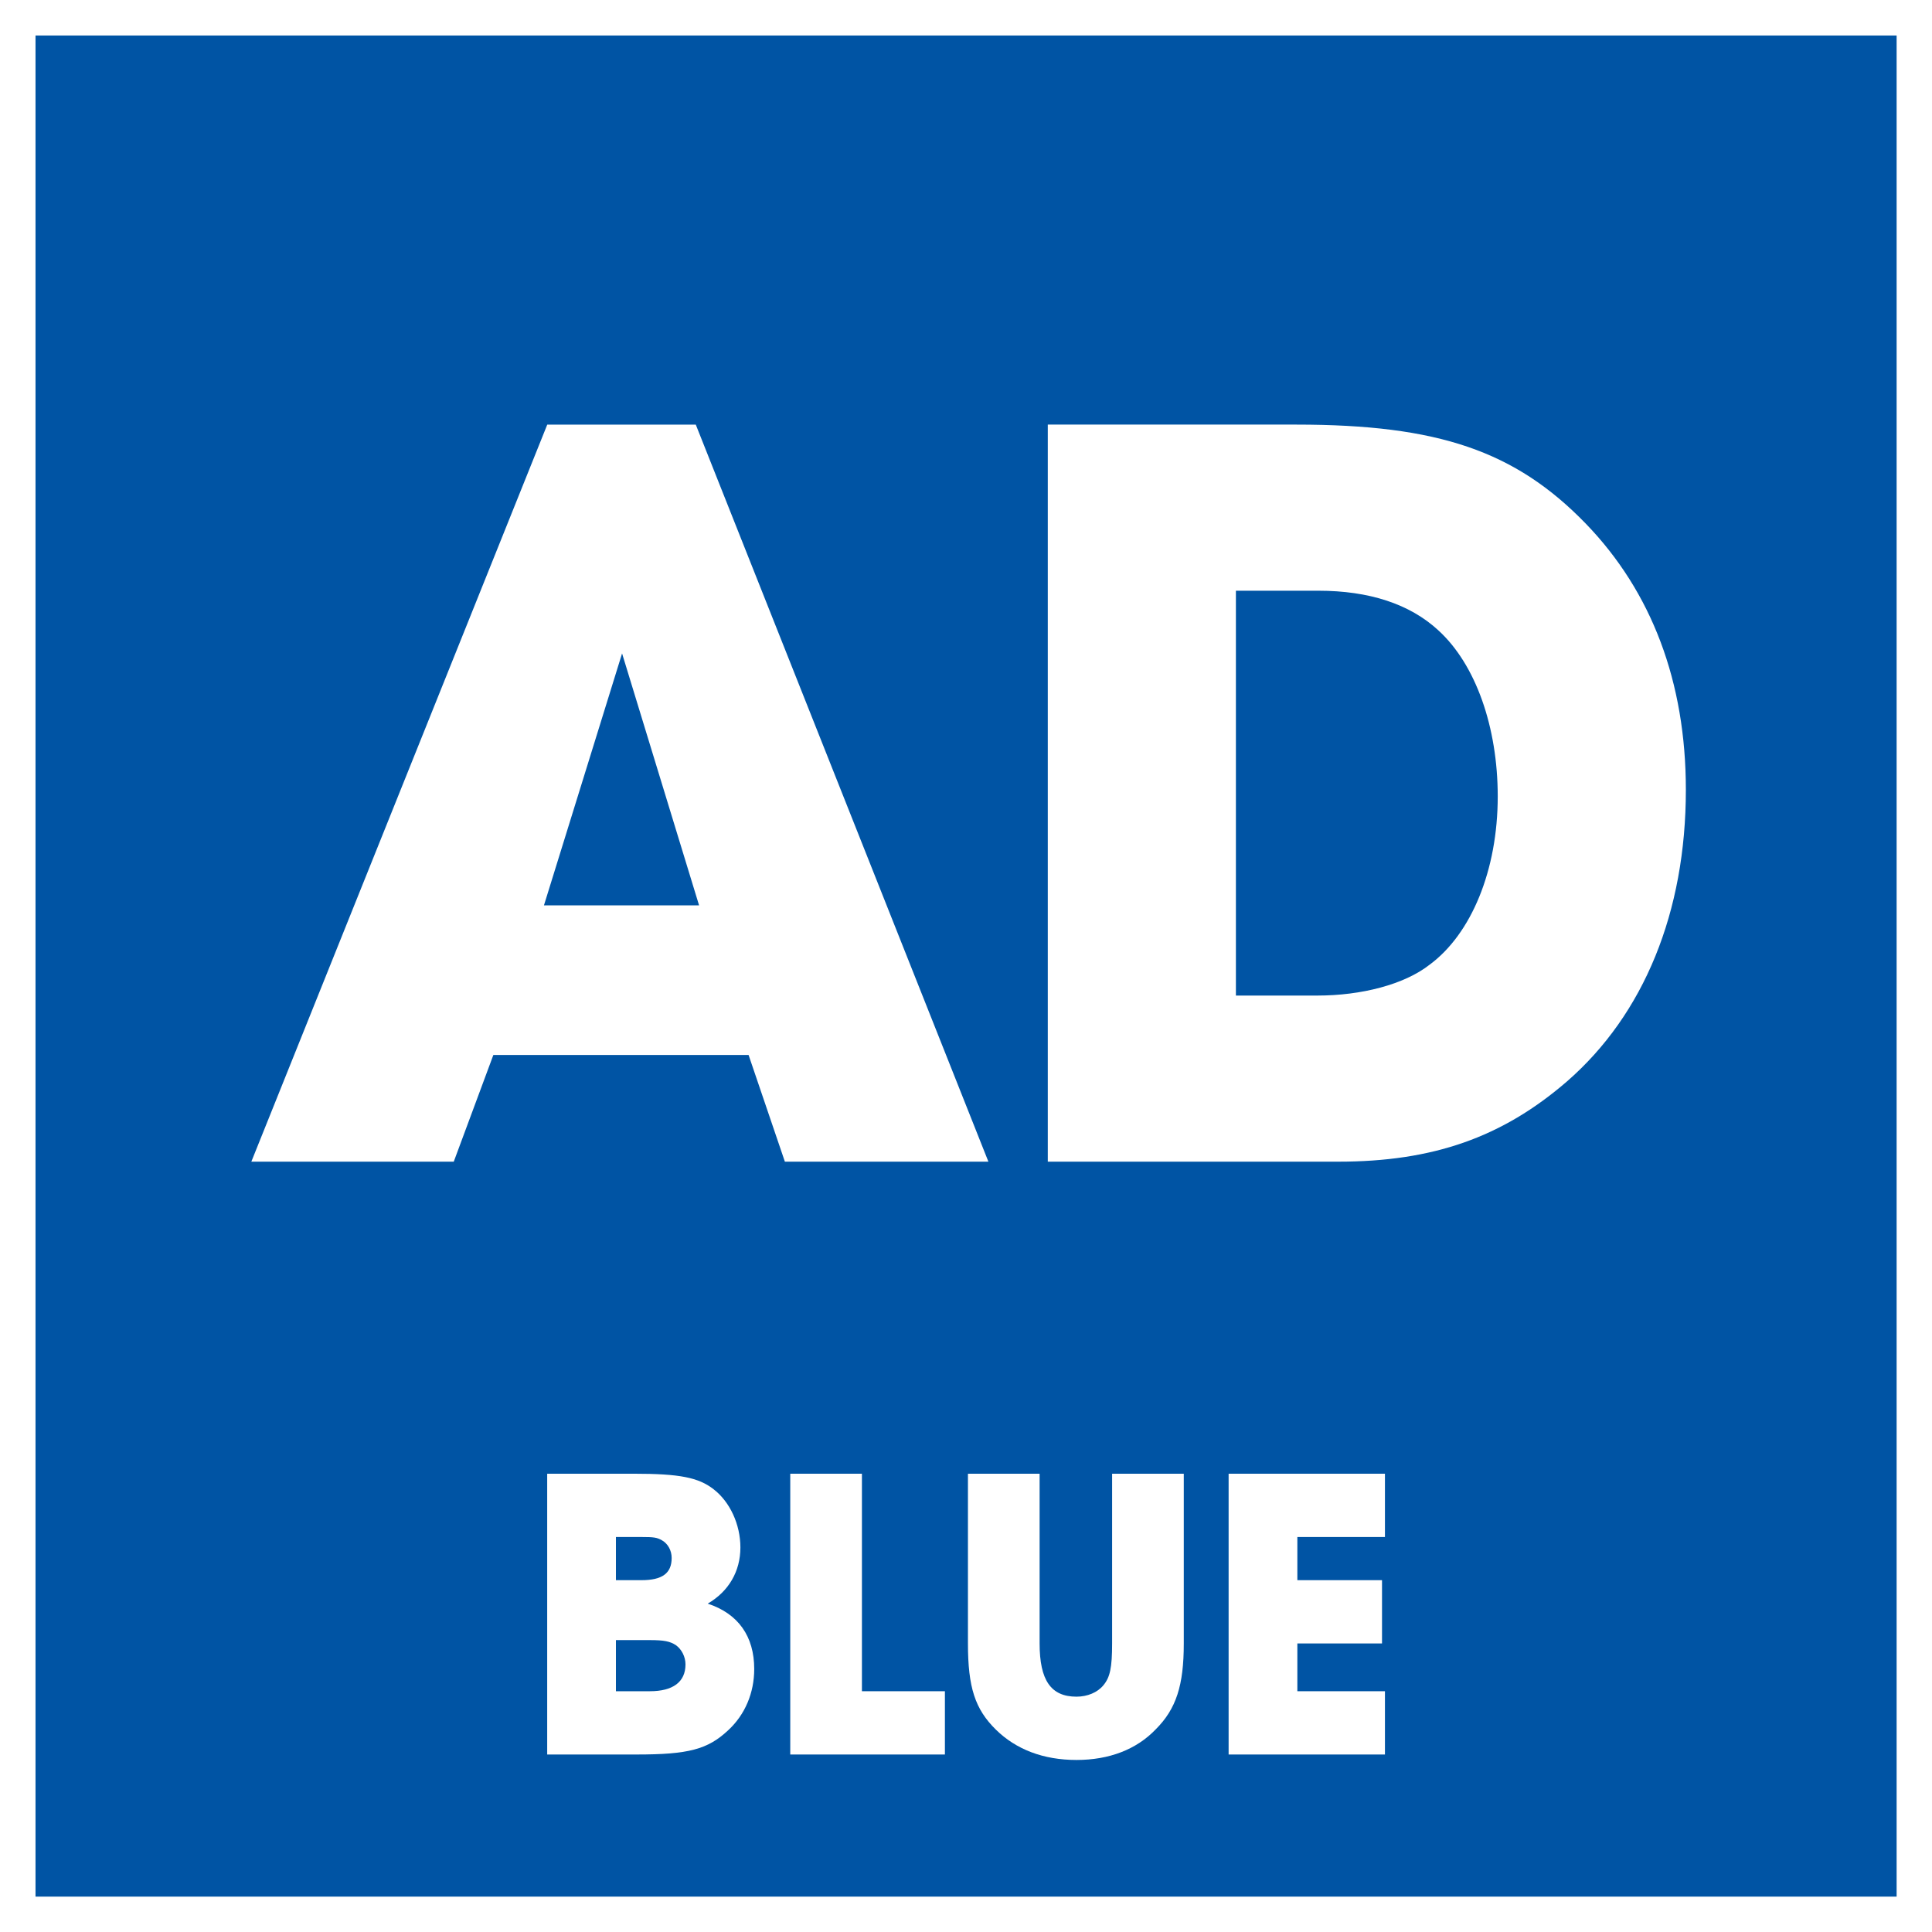 <?xml version="1.0" encoding="UTF-8" standalone="no"?>
<!DOCTYPE svg PUBLIC "-//W3C//DTD SVG 1.1//EN" "http://www.w3.org/Graphics/SVG/1.1/DTD/svg11.dtd">
<svg width="100%" height="100%" viewBox="0 0 3189 3189" version="1.1" xmlns="http://www.w3.org/2000/svg" xmlns:xlink="http://www.w3.org/1999/xlink" xml:space="preserve" xmlns:serif="http://www.serif.com/" style="fill-rule:evenodd;clip-rule:evenodd;stroke-linejoin:round;stroke-miterlimit:2;">
    <rect x="0" y="0" width="3189" height="3189" fill="#808080" stroke="none"/>
    <g transform="matrix(1,0,0,1,-3588.63,-3588.63)">
        <g id="Page-6" serif:id="Page 6" transform="matrix(4.167,0,0,4.167,3588.63,3588.63)">
            <rect x="0" y="0" width="765.354" height="765.354" style="fill:none;"/>
            <clipPath id="_clip1">
                <rect x="0" y="0" width="765.354" height="765.354"/>
            </clipPath>
            <g clip-path="url(#_clip1)">
                <g transform="matrix(1,0,0,1,0,-0.001)">
                    <rect x="0" y="0" width="765.355" height="765.355" style="fill:white;"/>
                </g>
                <g transform="matrix(-1,0,0,1,765.355,-0.001)">
                    <rect x="14.069" y="14.069" width="737.217" height="737.217" style="fill:rgb(0,84,164);"/>
                </g>
                <g transform="matrix(1,0,0,1,195.426,210.463)">
                    <path d="M0,207.427L-15.687,249.697L-95.87,249.697L21.355,-42.27L80.183,-42.27L196.097,249.697L115.478,249.697L101.098,207.427L0,207.427ZM81.49,148.163L50.987,48.368L20.043,148.163L81.49,148.163Z" style="fill:white;fill-rule:nonzero;"/>
                </g>
                <g transform="matrix(1,0,0,1,415.048,460.158)">
                    <path d="M0,-291.967L98.484,-291.967C154.698,-291.967 185.201,-281.507 213.096,-252.747C239.242,-225.729 252.751,-189.998 252.751,-147.288C252.751,-98.92 236.188,-58.392 205.685,-31.81C179.974,-9.584 152.52,0 115.042,0L0,0L0,-291.967ZM106.766,-65.798C124.195,-65.798 141.189,-70.159 151.213,-78C167.772,-90.202 178.231,-115.478 178.231,-144.674C178.231,-172.128 169.514,-196.968 154.698,-210.477C143.367,-220.937 127.245,-226.164 107.201,-226.164L74.515,-226.164L74.515,-65.798L106.766,-65.798Z" style="fill:white;fill-rule:nonzero;"/>
                </g>
                <g transform="matrix(1,0,0,1,216.753,694.99)">
                    <path d="M0,-111.225L34.363,-111.225C52.461,-111.225 59.932,-109.733 65.906,-105.081C72.38,-100.1 76.532,-91.136 76.532,-82.008C76.532,-72.545 71.881,-64.574 63.58,-59.763C75.699,-55.78 82.007,-46.811 82.007,-33.864C82.007,-24.401 78.359,-15.767 71.716,-9.628C63.58,-1.992 55.944,0 35.361,0L0,0L0,-111.225ZM37.353,-69.056C45.488,-69.056 49.306,-71.716 49.306,-77.855C49.306,-80.845 47.809,-83.5 45.488,-84.828C43.497,-85.99 42.169,-86.155 37.353,-86.155L27.226,-86.155L27.226,-69.056L37.353,-69.056ZM40.672,-25.065C49.805,-25.065 54.781,-28.719 54.781,-35.691C54.781,-38.681 53.289,-41.665 50.963,-43.327C48.642,-44.82 46.317,-45.319 40.672,-45.319L27.226,-45.319L27.226,-25.065L40.672,-25.065Z" style="fill:white;fill-rule:nonzero;"/>
                </g>
                <g transform="matrix(1,0,0,1,313.035,694.99)">
                    <path d="M0,-111.225L28.389,-111.225L28.389,-25.065L61.26,-25.065L61.26,0L0,0L0,-111.225Z" style="fill:white;fill-rule:nonzero;"/>
                </g>
                <g transform="matrix(1,0,0,1,411.809,697.151)">
                    <path d="M0,-113.386L0,-46.152C0,-31.543 4.482,-25.07 14.609,-25.07C18.926,-25.07 22.909,-26.727 25.235,-29.552C27.89,-32.706 28.718,-36.524 28.718,-46.152L28.718,-113.386L57.107,-113.386L57.107,-46.152C57.107,-29.552 54.123,-20.254 45.987,-12.118C38.351,-4.153 27.56,0 14.609,0C1.492,0 -9.298,-4.153 -17.264,-11.954C-25.564,-20.089 -28.389,-28.718 -28.389,-46.152L-28.389,-113.386L0,-113.386Z" style="fill:white;fill-rule:nonzero;"/>
                </g>
                <g transform="matrix(1,0,0,1,486.678,694.99)">
                    <path d="M0,-111.225L61.923,-111.225L61.923,-86.155L27.226,-86.155L27.226,-69.056L60.761,-69.056L60.761,-43.991L27.226,-43.991L27.226,-25.065L61.923,-25.065L61.923,0L0,0L0,-111.225Z" style="fill:white;fill-rule:nonzero;"/>
                </g>
            </g>
        </g>
    </g>
</svg>
